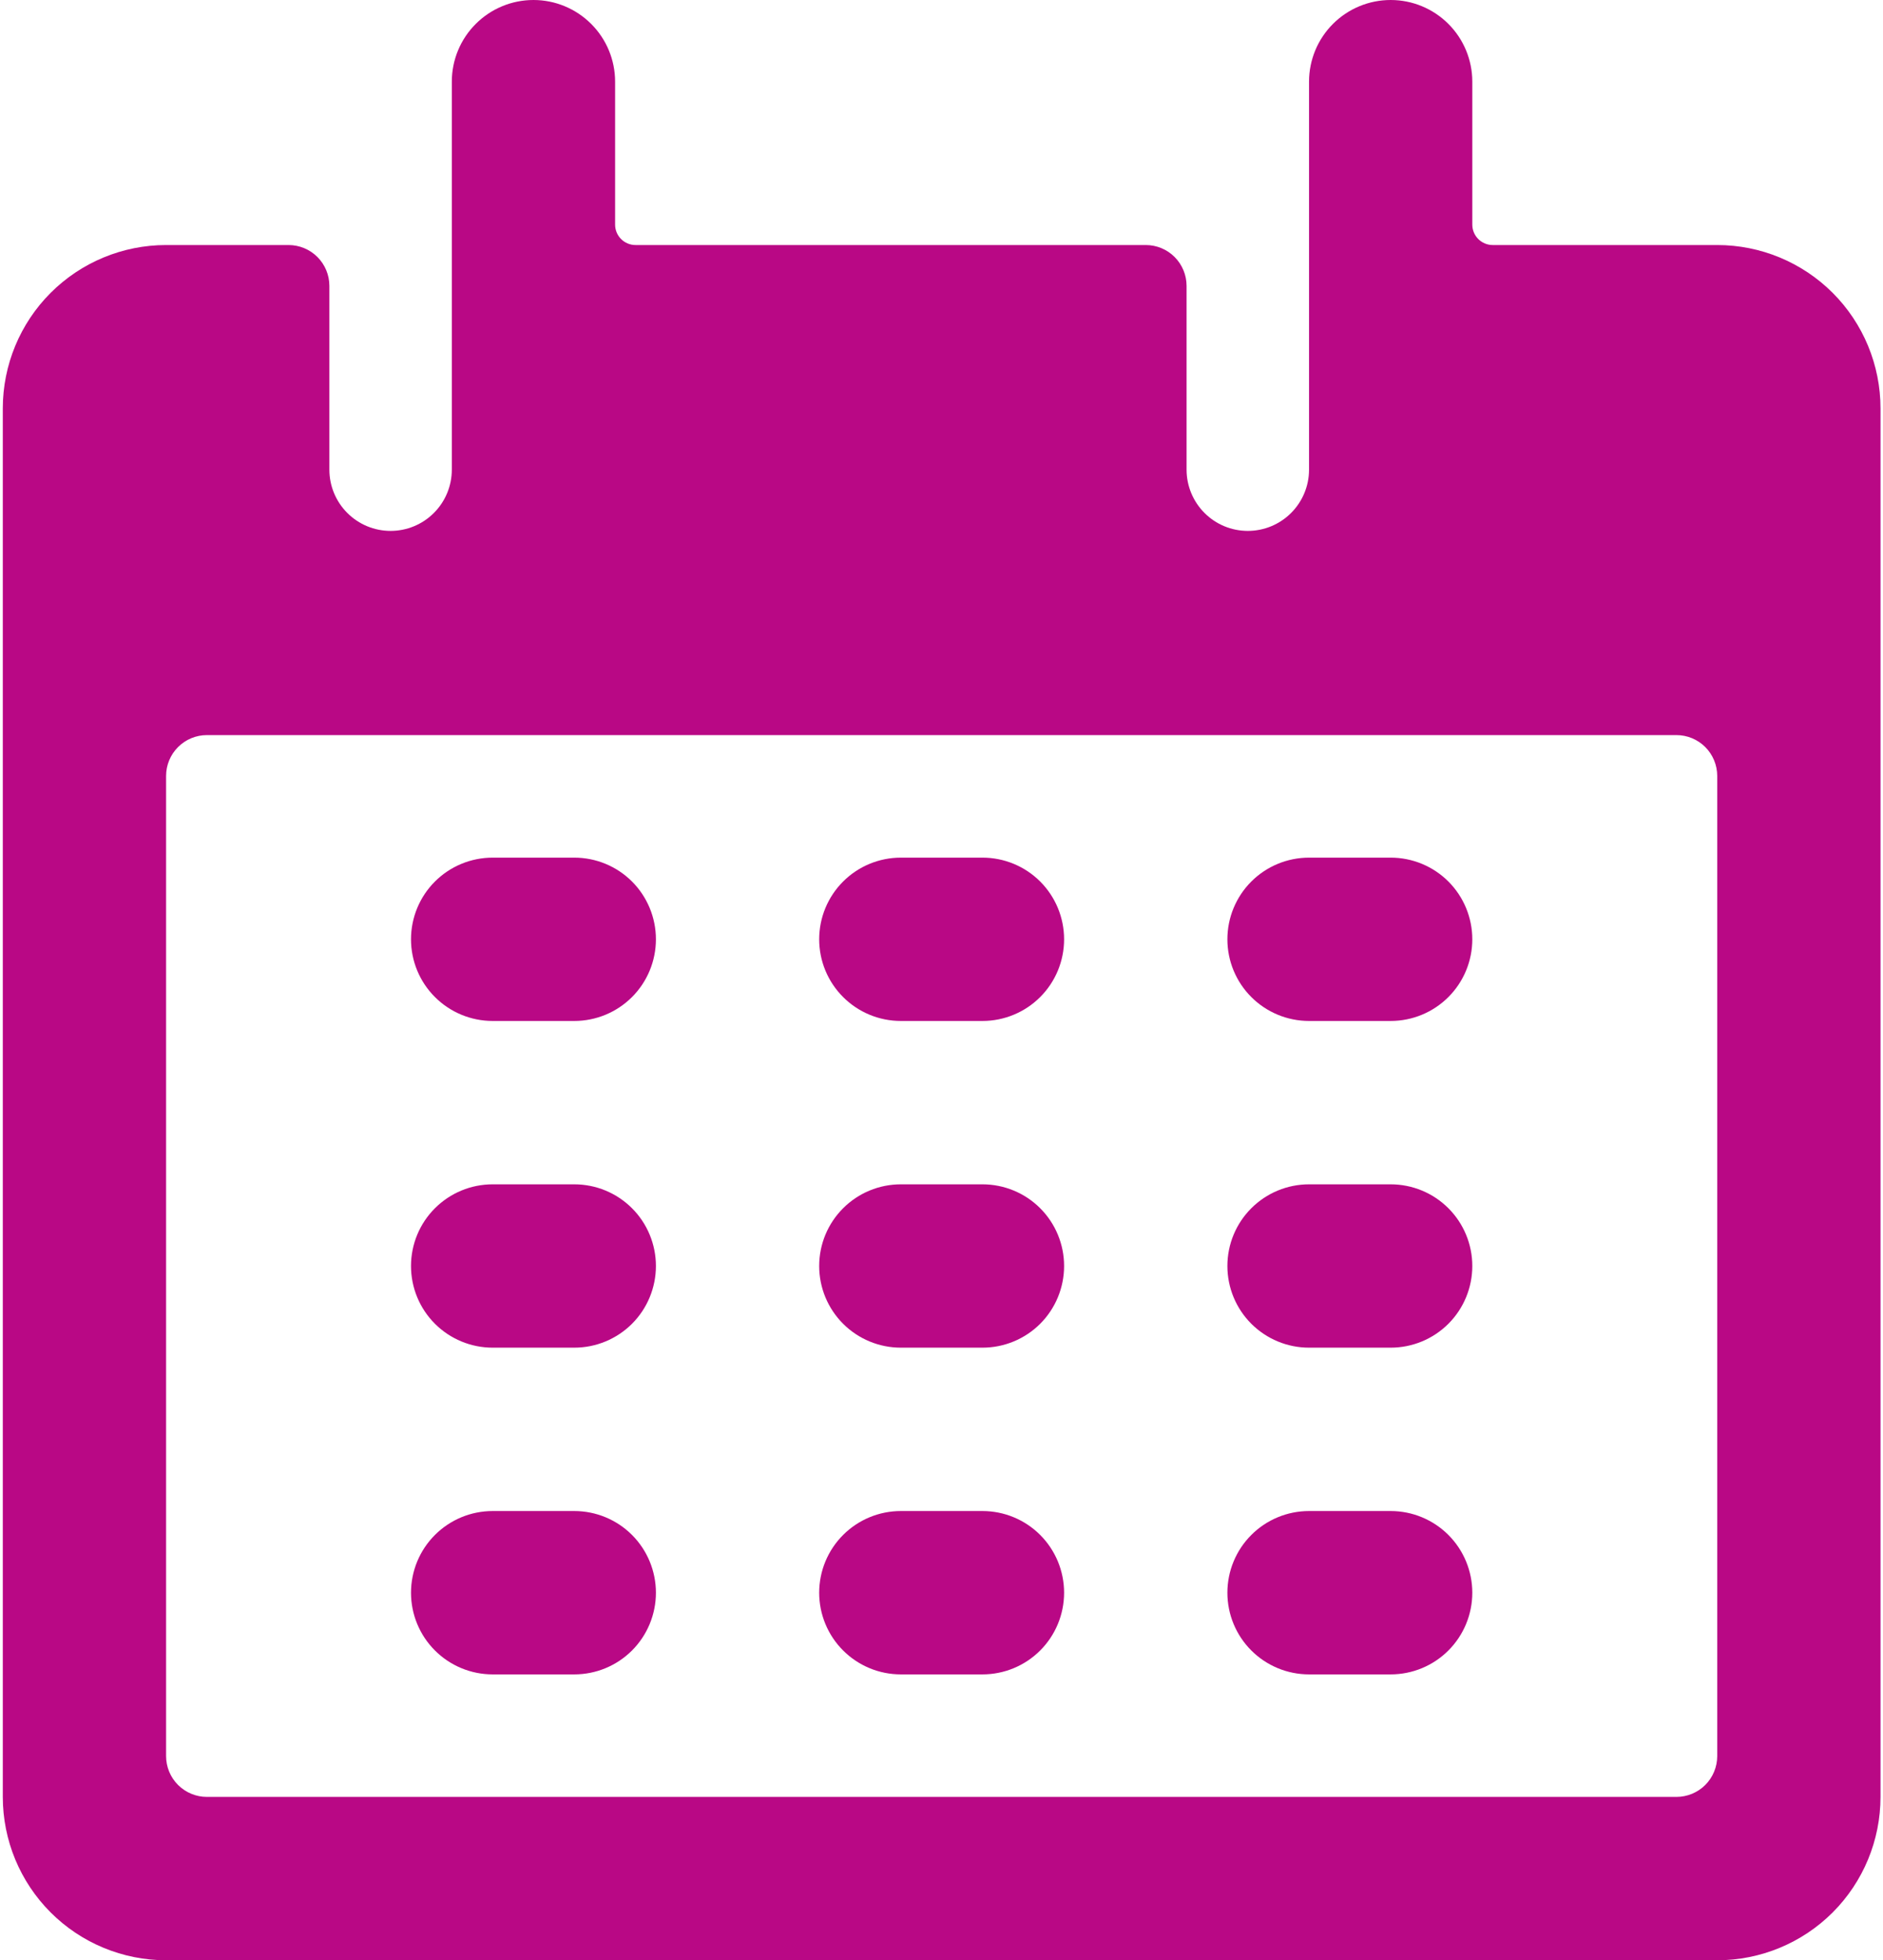 <svg width="74" height="77" viewBox="0 0 74 77" fill="none" xmlns="http://www.w3.org/2000/svg">
<path d="M22.569 33.688H19.361C18.51 33.688 17.694 34.026 17.092 34.627C16.49 35.229 16.152 36.045 16.152 36.896C16.152 37.747 16.49 38.563 17.092 39.164C17.694 39.766 18.51 40.104 19.361 40.104H22.569C23.42 40.104 24.236 39.766 24.838 39.164C25.439 38.563 25.777 37.747 25.777 36.896C25.777 36.045 25.439 35.229 24.838 34.627C24.236 34.026 23.42 33.688 22.569 33.688Z" fill="#B90885"/>
<path d="M38.61 33.688H35.402C34.551 33.688 33.735 34.026 33.133 34.627C32.531 35.229 32.193 36.045 32.193 36.896C32.193 37.747 32.531 38.563 33.133 39.164C33.735 39.766 34.551 40.104 35.402 40.104H38.61C39.461 40.104 40.277 39.766 40.879 39.164C41.48 38.563 41.818 37.747 41.818 36.896C41.818 36.045 41.48 35.229 40.879 34.627C40.277 34.026 39.461 33.688 38.61 33.688Z" fill="#B90885"/>
<path d="M54.652 33.688H51.444C50.593 33.688 49.777 34.026 49.175 34.627C48.573 35.229 48.235 36.045 48.235 36.896C48.235 37.747 48.573 38.563 49.175 39.164C49.777 39.766 50.593 40.104 51.444 40.104H54.652C55.503 40.104 56.319 39.766 56.921 39.164C57.522 38.563 57.86 37.747 57.86 36.896C57.86 36.045 57.522 35.229 56.921 34.627C56.319 34.026 55.503 33.688 54.652 33.688Z" fill="#B90885"/>
<path d="M22.569 46.521H19.361C18.51 46.521 17.694 46.859 17.092 47.461C16.49 48.062 16.152 48.878 16.152 49.729C16.152 50.58 16.49 51.396 17.092 51.998C17.694 52.599 18.51 52.937 19.361 52.937H22.569C23.42 52.937 24.236 52.599 24.838 51.998C25.439 51.396 25.777 50.58 25.777 49.729C25.777 48.878 25.439 48.062 24.838 47.461C24.236 46.859 23.42 46.521 22.569 46.521Z" fill="#B90885"/>
<path d="M38.61 46.521H35.402C34.551 46.521 33.735 46.859 33.133 47.461C32.531 48.062 32.193 48.878 32.193 49.729C32.193 50.58 32.531 51.396 33.133 51.998C33.735 52.599 34.551 52.937 35.402 52.937H38.61C39.461 52.937 40.277 52.599 40.879 51.998C41.48 51.396 41.818 50.58 41.818 49.729C41.818 48.878 41.48 48.062 40.879 47.461C40.277 46.859 39.461 46.521 38.61 46.521Z" fill="#B90885"/>
<path d="M54.652 46.521H51.444C50.593 46.521 49.777 46.859 49.175 47.461C48.573 48.062 48.235 48.878 48.235 49.729C48.235 50.58 48.573 51.396 49.175 51.998C49.777 52.599 50.593 52.937 51.444 52.937H54.652C55.503 52.937 56.319 52.599 56.921 51.998C57.522 51.396 57.86 50.58 57.86 49.729C57.86 48.878 57.522 48.062 56.921 47.461C56.319 46.859 55.503 46.521 54.652 46.521Z" fill="#B90885"/>
<path d="M22.569 59.354H19.361C18.51 59.354 17.694 59.692 17.092 60.294C16.49 60.896 16.152 61.712 16.152 62.563C16.152 63.413 16.49 64.23 17.092 64.831C17.694 65.433 18.51 65.771 19.361 65.771H22.569C23.42 65.771 24.236 65.433 24.838 64.831C25.439 64.23 25.777 63.413 25.777 62.563C25.777 61.712 25.439 60.896 24.838 60.294C24.236 59.692 23.42 59.354 22.569 59.354Z" fill="#B90885"/>
<path d="M38.61 59.354H35.402C34.551 59.354 33.735 59.692 33.133 60.294C32.531 60.896 32.193 61.712 32.193 62.563C32.193 63.413 32.531 64.23 33.133 64.831C33.735 65.433 34.551 65.771 35.402 65.771H38.61C39.461 65.771 40.277 65.433 40.879 64.831C41.48 64.23 41.818 63.413 41.818 62.563C41.818 61.712 41.48 60.896 40.879 60.294C40.277 59.692 39.461 59.354 38.61 59.354Z" fill="#B90885"/>
<path d="M54.652 59.354H51.444C50.593 59.354 49.777 59.692 49.175 60.294C48.573 60.896 48.235 61.712 48.235 62.563C48.235 63.413 48.573 64.23 49.175 64.831C49.777 65.433 50.593 65.771 51.444 65.771H54.652C55.503 65.771 56.319 65.433 56.921 64.831C57.522 64.23 57.86 63.413 57.86 62.563C57.86 61.712 57.522 60.896 56.921 60.294C56.319 59.692 55.503 59.354 54.652 59.354Z" fill="#B90885"/>
<path d="M67.485 9.625H58.662C58.45 9.625 58.246 9.54 58.095 9.39C57.945 9.24 57.86 9.036 57.86 8.823V3.208C57.86 2.357 57.522 1.541 56.921 0.94C56.319 0.338 55.503 0 54.652 0C53.801 0 52.985 0.338 52.383 0.94C51.782 1.541 51.444 2.357 51.444 3.208V18.448C51.444 19.086 51.19 19.698 50.739 20.149C50.288 20.601 49.676 20.854 49.037 20.854C48.399 20.854 47.787 20.601 47.336 20.149C46.885 19.698 46.631 19.086 46.631 18.448V11.229C46.631 10.804 46.462 10.396 46.161 10.095C45.861 9.794 45.453 9.625 45.027 9.625H24.975C24.762 9.625 24.558 9.54 24.408 9.39C24.257 9.24 24.173 9.036 24.173 8.823V3.208C24.173 2.357 23.835 1.541 23.233 0.94C22.631 0.338 21.815 0 20.965 0C20.114 0 19.298 0.338 18.696 0.94C18.094 1.541 17.756 2.357 17.756 3.208V18.448C17.756 19.086 17.503 19.698 17.051 20.149C16.6 20.601 15.988 20.854 15.35 20.854C14.712 20.854 14.1 20.601 13.649 20.149C13.197 19.698 12.944 19.086 12.944 18.448V11.229C12.944 10.804 12.775 10.396 12.474 10.095C12.173 9.794 11.765 9.625 11.339 9.625H6.527C4.825 9.625 3.193 10.301 1.99 11.504C0.786 12.708 0.11 14.34 0.11 16.042V70.583C0.11 72.285 0.786 73.917 1.99 75.121C3.193 76.324 4.825 77 6.527 77H67.485C69.187 77 70.819 76.324 72.023 75.121C73.226 73.917 73.902 72.285 73.902 70.583V16.042C73.902 14.34 73.226 12.708 72.023 11.504C70.819 10.301 69.187 9.625 67.485 9.625ZM67.485 68.979C67.485 69.405 67.316 69.813 67.016 70.114C66.715 70.414 66.307 70.583 65.881 70.583H8.131C7.706 70.583 7.298 70.414 6.997 70.114C6.696 69.813 6.527 69.405 6.527 68.979V30.479C6.527 30.054 6.696 29.646 6.997 29.345C7.298 29.044 7.706 28.875 8.131 28.875H65.881C66.307 28.875 66.715 29.044 67.016 29.345C67.316 29.646 67.485 30.054 67.485 30.479V68.979Z" fill="#B90885"/>
</svg>
